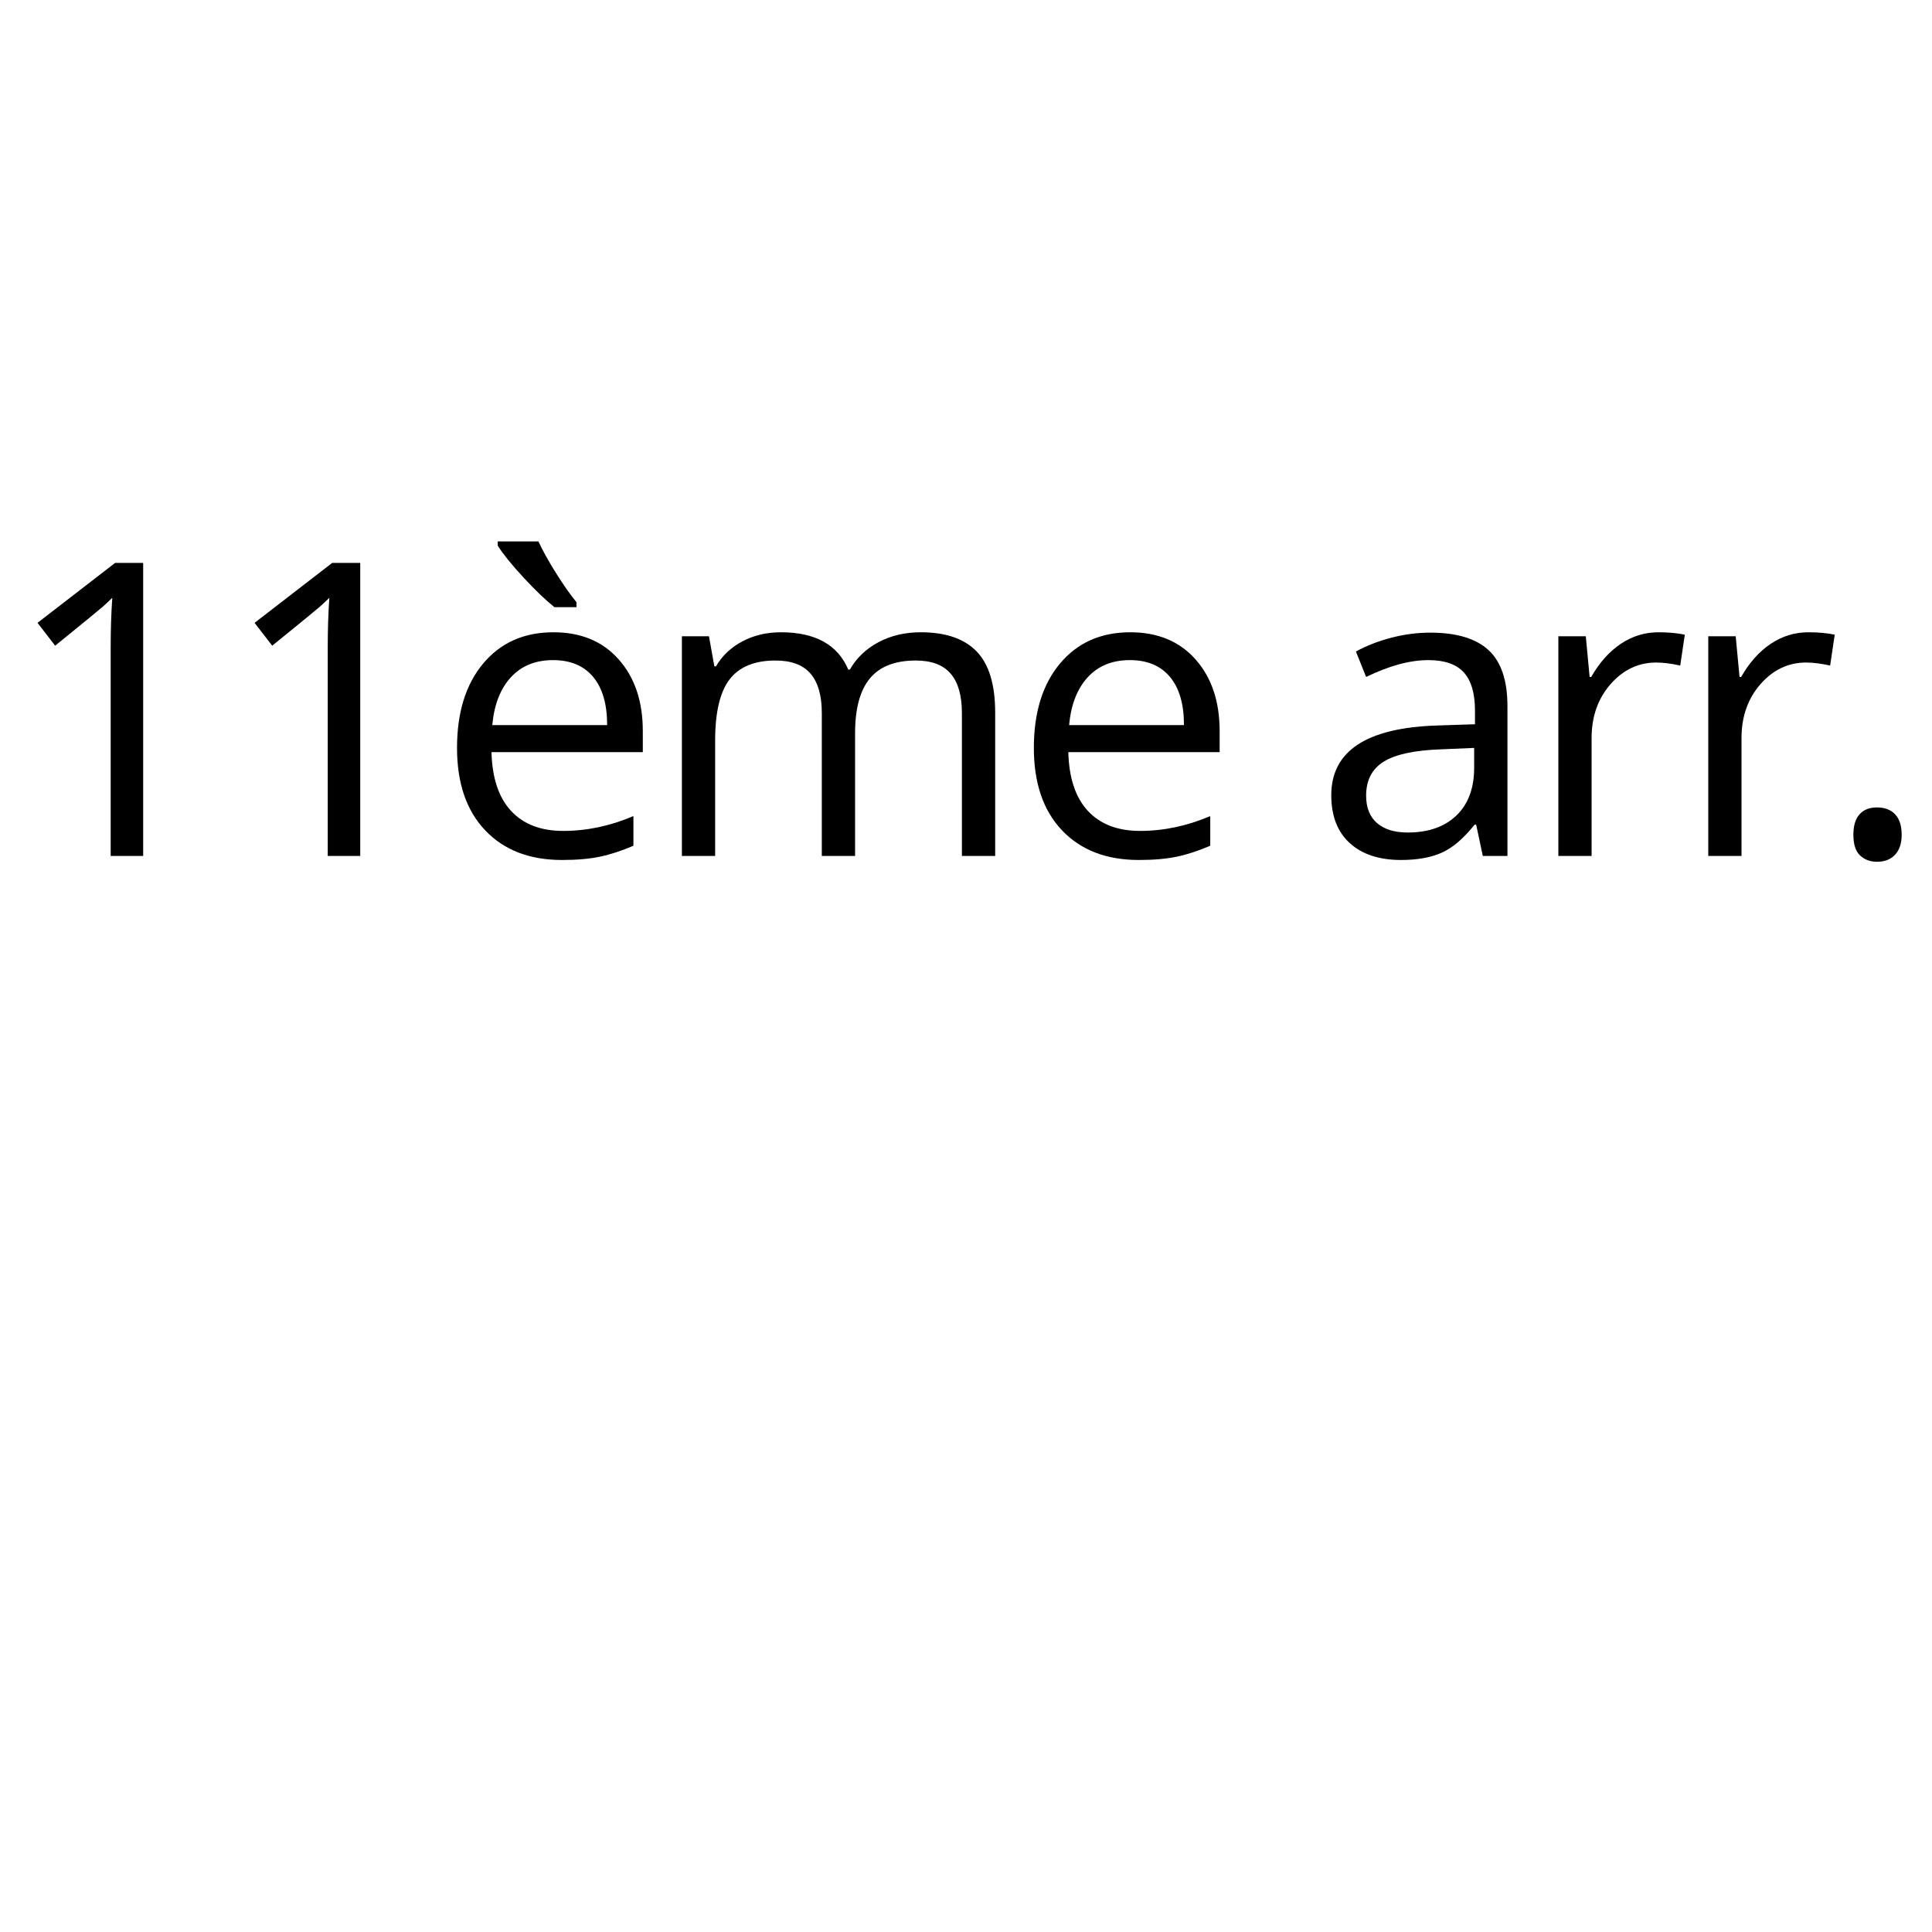 <svg xmlns="http://www.w3.org/2000/svg" xmlns:xlink="http://www.w3.org/1999/xlink" width="1080" viewBox="0 0 810 810" height="1080" preserveAspectRatio="xMidYMid meet"><defs><g></g></defs><rect x="-81" width="972" fill="#ffffff" y="-81" height="972" fill-opacity="1"></rect><rect x="-81" width="972" fill="#ffffff" y="-81" height="972" fill-opacity="1"></rect><g fill="#000000" fill-opacity="1"><g transform="translate(-0.067, 358.864)"><g><path d="M 60.094 0 L 46.469 0 L 46.469 -87.562 C 46.469 -94.852 46.691 -101.742 47.141 -108.234 C 45.961 -107.055 44.645 -105.82 43.188 -104.531 C 41.738 -103.25 35.07 -97.789 23.188 -88.156 L 15.797 -97.734 L 48.328 -122.859 L 60.094 -122.859 Z M 60.094 0 "></path></g></g></g><g fill="#000000" fill-opacity="1"><g transform="translate(90.936, 358.864)"><g><path d="M 60.094 0 L 46.469 0 L 46.469 -87.562 C 46.469 -94.852 46.691 -101.742 47.141 -108.234 C 45.961 -107.055 44.645 -105.82 43.188 -104.531 C 41.738 -103.25 35.07 -97.789 23.188 -88.156 L 15.797 -97.734 L 48.328 -122.859 L 60.094 -122.859 Z M 60.094 0 "></path></g></g></g><g fill="#000000" fill-opacity="1"><g transform="translate(181.939, 358.864)"><g><path d="M 53.703 1.688 C 40.086 1.688 29.344 -2.457 21.469 -10.75 C 13.602 -19.039 9.672 -30.555 9.672 -45.297 C 9.672 -60.141 13.32 -71.93 20.625 -80.672 C 27.938 -89.41 37.758 -93.781 50.094 -93.781 C 61.625 -93.781 70.75 -89.984 77.469 -82.391 C 84.195 -74.805 87.562 -64.797 87.562 -52.359 L 87.562 -43.531 L 24.125 -43.531 C 24.395 -32.719 27.125 -24.508 32.312 -18.906 C 37.5 -13.301 44.797 -10.5 54.203 -10.5 C 64.117 -10.5 73.926 -12.57 83.625 -16.719 L 83.625 -4.281 C 78.688 -2.156 74.02 -0.629 69.625 0.297 C 65.227 1.223 59.922 1.688 53.703 1.688 Z M 49.922 -82.109 C 42.523 -82.109 36.625 -79.695 32.219 -74.875 C 27.82 -70.062 25.234 -63.395 24.453 -54.875 L 72.609 -54.875 C 72.609 -63.676 70.645 -70.414 66.719 -75.094 C 62.801 -79.77 57.203 -82.109 49.922 -82.109 Z M 59.75 -104.297 L 50.516 -104.297 C 46.867 -107.203 42.551 -111.344 37.562 -116.719 C 32.582 -122.102 28.973 -126.562 26.734 -130.094 L 26.734 -131.859 L 43.797 -131.859 C 45.586 -127.992 48.078 -123.523 51.266 -118.453 C 54.461 -113.379 57.289 -109.359 59.75 -106.391 Z M 59.75 -104.297 "></path></g></g></g><g fill="#000000" fill-opacity="1"><g transform="translate(271.093, 358.864)"><g><path d="M 132.188 0 L 132.188 -59.922 C 132.188 -67.254 130.617 -72.754 127.484 -76.422 C 124.348 -80.098 119.473 -81.938 112.859 -81.938 C 104.18 -81.938 97.77 -79.441 93.625 -74.453 C 89.477 -69.473 87.406 -61.801 87.406 -51.438 L 87.406 0 L 73.453 0 L 73.453 -59.922 C 73.453 -67.254 71.879 -72.754 68.734 -76.422 C 65.598 -80.098 60.695 -81.938 54.031 -81.938 C 45.289 -81.938 38.891 -79.316 34.828 -74.078 C 30.766 -68.836 28.734 -60.254 28.734 -48.328 L 28.734 0 L 14.797 0 L 14.797 -92.109 L 26.141 -92.109 L 28.406 -79.5 L 29.078 -79.5 C 31.711 -83.977 35.422 -87.477 40.203 -90 C 44.992 -92.52 50.363 -93.781 56.312 -93.781 C 70.707 -93.781 80.117 -88.57 84.547 -78.156 L 85.219 -78.156 C 87.957 -82.969 91.93 -86.773 97.141 -89.578 C 102.359 -92.379 108.301 -93.781 114.969 -93.781 C 125.383 -93.781 133.18 -91.102 138.359 -85.75 C 143.547 -80.406 146.141 -71.852 146.141 -60.094 L 146.141 0 Z M 132.188 0 "></path></g></g></g><g fill="#000000" fill-opacity="1"><g transform="translate(423.777, 358.864)"><g><path d="M 53.703 1.688 C 40.086 1.688 29.344 -2.457 21.469 -10.75 C 13.602 -19.039 9.672 -30.555 9.672 -45.297 C 9.672 -60.141 13.32 -71.93 20.625 -80.672 C 27.938 -89.41 37.758 -93.781 50.094 -93.781 C 61.625 -93.781 70.75 -89.984 77.469 -82.391 C 84.195 -74.805 87.562 -64.797 87.562 -52.359 L 87.562 -43.531 L 24.125 -43.531 C 24.395 -32.719 27.125 -24.508 32.312 -18.906 C 37.5 -13.301 44.797 -10.5 54.203 -10.5 C 64.117 -10.5 73.926 -12.57 83.625 -16.719 L 83.625 -4.281 C 78.688 -2.156 74.02 -0.629 69.625 0.297 C 65.227 1.223 59.922 1.688 53.703 1.688 Z M 49.922 -82.109 C 42.523 -82.109 36.625 -79.695 32.219 -74.875 C 27.82 -70.062 25.234 -63.395 24.453 -54.875 L 72.609 -54.875 C 72.609 -63.676 70.645 -70.414 66.719 -75.094 C 62.801 -79.77 57.203 -82.109 49.922 -82.109 Z M 49.922 -82.109 "></path></g></g></g><g fill="#000000" fill-opacity="1"><g transform="translate(512.932, 358.864)"><g></g></g></g><g fill="#000000" fill-opacity="1"><g transform="translate(550.237, 358.864)"><g><path d="M 71.438 0 L 68.656 -13.109 L 67.984 -13.109 C 63.391 -7.336 58.805 -3.426 54.234 -1.375 C 49.672 0.664 43.973 1.688 37.141 1.688 C 28.016 1.688 20.859 -0.664 15.672 -5.375 C 10.492 -10.082 7.906 -16.781 7.906 -25.469 C 7.906 -44.062 22.781 -53.805 52.531 -54.703 L 68.156 -55.219 L 68.156 -60.922 C 68.156 -68.148 66.598 -73.488 63.484 -76.938 C 60.379 -80.383 55.41 -82.109 48.578 -82.109 C 40.898 -82.109 32.211 -79.754 22.516 -75.047 L 18.234 -85.719 C 22.773 -88.188 27.75 -90.117 33.156 -91.516 C 38.562 -92.922 43.984 -93.625 49.422 -93.625 C 60.398 -93.625 68.535 -91.188 73.828 -86.312 C 79.117 -81.438 81.766 -73.617 81.766 -62.859 L 81.766 0 Z M 39.922 -9.828 C 48.598 -9.828 55.414 -12.207 60.375 -16.969 C 65.332 -21.738 67.812 -28.41 67.812 -36.984 L 67.812 -45.297 L 53.875 -44.703 C 42.781 -44.316 34.781 -42.594 29.875 -39.531 C 24.969 -36.477 22.516 -31.734 22.516 -25.297 C 22.516 -20.254 24.039 -16.414 27.094 -13.781 C 30.156 -11.145 34.43 -9.828 39.922 -9.828 Z M 39.922 -9.828 "></path></g></g></g><g fill="#000000" fill-opacity="1"><g transform="translate(638.552, 358.864)"><g><path d="M 56.812 -93.781 C 60.895 -93.781 64.562 -93.445 67.812 -92.781 L 65.891 -79.828 C 62.078 -80.672 58.711 -81.094 55.797 -81.094 C 48.348 -81.094 41.973 -78.066 36.672 -72.016 C 31.379 -65.961 28.734 -58.43 28.734 -49.422 L 28.734 0 L 14.797 0 L 14.797 -92.109 L 26.297 -92.109 L 27.906 -75.047 L 28.578 -75.047 C 31.992 -81.035 36.109 -85.656 40.922 -88.906 C 45.742 -92.156 51.039 -93.781 56.812 -93.781 Z M 56.812 -93.781 "></path></g></g></g><g fill="#000000" fill-opacity="1"><g transform="translate(701.403, 358.864)"><g><path d="M 56.812 -93.781 C 60.895 -93.781 64.562 -93.445 67.812 -92.781 L 65.891 -79.828 C 62.078 -80.672 58.711 -81.094 55.797 -81.094 C 48.348 -81.094 41.973 -78.066 36.672 -72.016 C 31.379 -65.961 28.734 -58.43 28.734 -49.422 L 28.734 0 L 14.797 0 L 14.797 -92.109 L 26.297 -92.109 L 27.906 -75.047 L 28.578 -75.047 C 31.992 -81.035 36.109 -85.656 40.922 -88.906 C 45.742 -92.156 51.039 -93.781 56.812 -93.781 Z M 56.812 -93.781 "></path></g></g></g><g fill="#000000" fill-opacity="1"><g transform="translate(764.255, 358.864)"><g><path d="M 12.781 -8.906 C 12.781 -12.656 13.633 -15.5 15.344 -17.438 C 17.051 -19.375 19.5 -20.344 22.688 -20.344 C 25.938 -20.344 28.473 -19.375 30.297 -17.438 C 32.117 -15.5 33.031 -12.656 33.031 -8.906 C 33.031 -5.27 32.102 -2.469 30.25 -0.5 C 28.406 1.457 25.883 2.438 22.688 2.438 C 19.832 2.438 17.469 1.555 15.594 -0.203 C 13.719 -1.973 12.781 -4.875 12.781 -8.906 Z M 12.781 -8.906 "></path></g></g></g></svg>